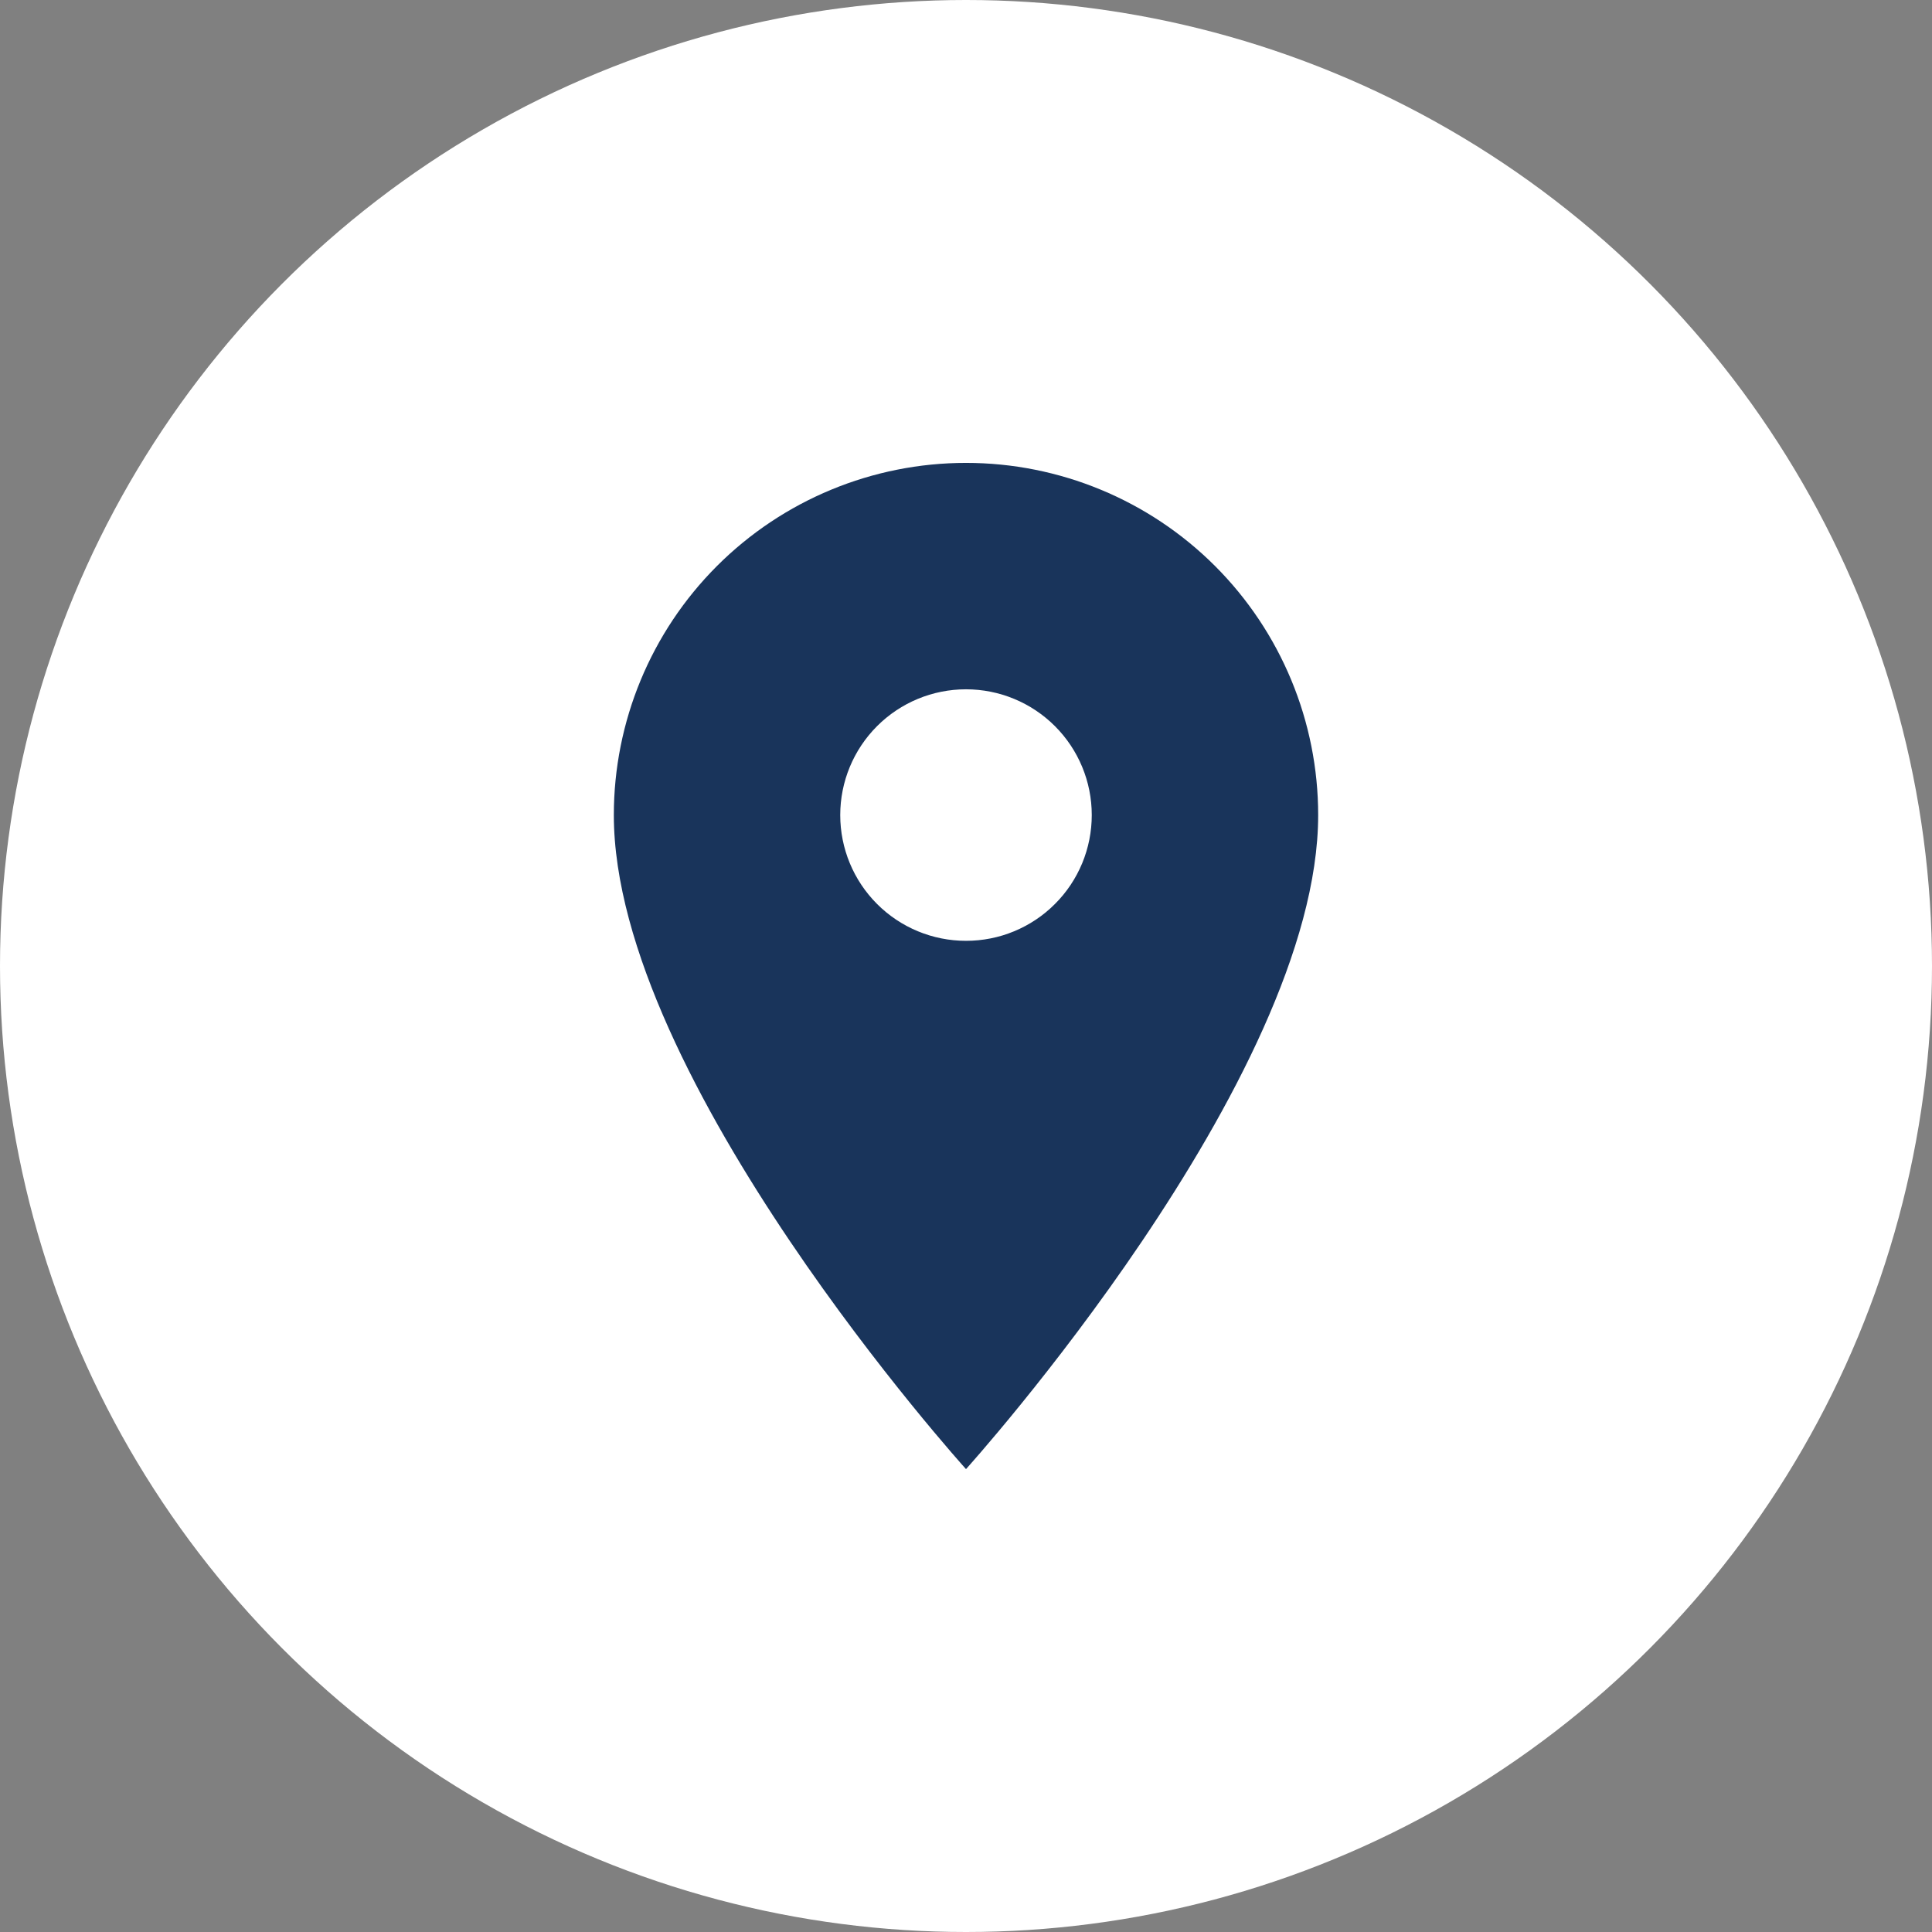<svg width="32" height="32" viewBox="0 0 32 32" fill="none" xmlns="http://www.w3.org/2000/svg">
<rect x="0" y="0" width="32" height="32" fill="#808080" stroke="none"/>
<circle cx="16" cy="16" r="16" fill="white"/>
<path d="M16 15.583C15.447 15.583 14.918 15.364 14.527 14.973C14.136 14.582 13.917 14.053 13.917 13.5C13.917 12.947 14.136 12.418 14.527 12.027C14.918 11.636 15.447 11.417 16 11.417C16.552 11.417 17.082 11.636 17.473 12.027C17.864 12.418 18.083 12.947 18.083 13.5C18.083 13.774 18.029 14.045 17.925 14.297C17.82 14.55 17.667 14.78 17.473 14.973C17.28 15.167 17.05 15.32 16.797 15.425C16.544 15.53 16.273 15.583 16 15.583ZM16 7.667C14.453 7.667 12.969 8.281 11.875 9.375C10.781 10.469 10.167 11.953 10.167 13.5C10.167 17.875 16 24.333 16 24.333C16 24.333 21.833 17.875 21.833 13.5C21.833 11.953 21.219 10.469 20.125 9.375C19.031 8.281 17.547 7.667 16 7.667Z" fill="#19345B"/>
</svg>
